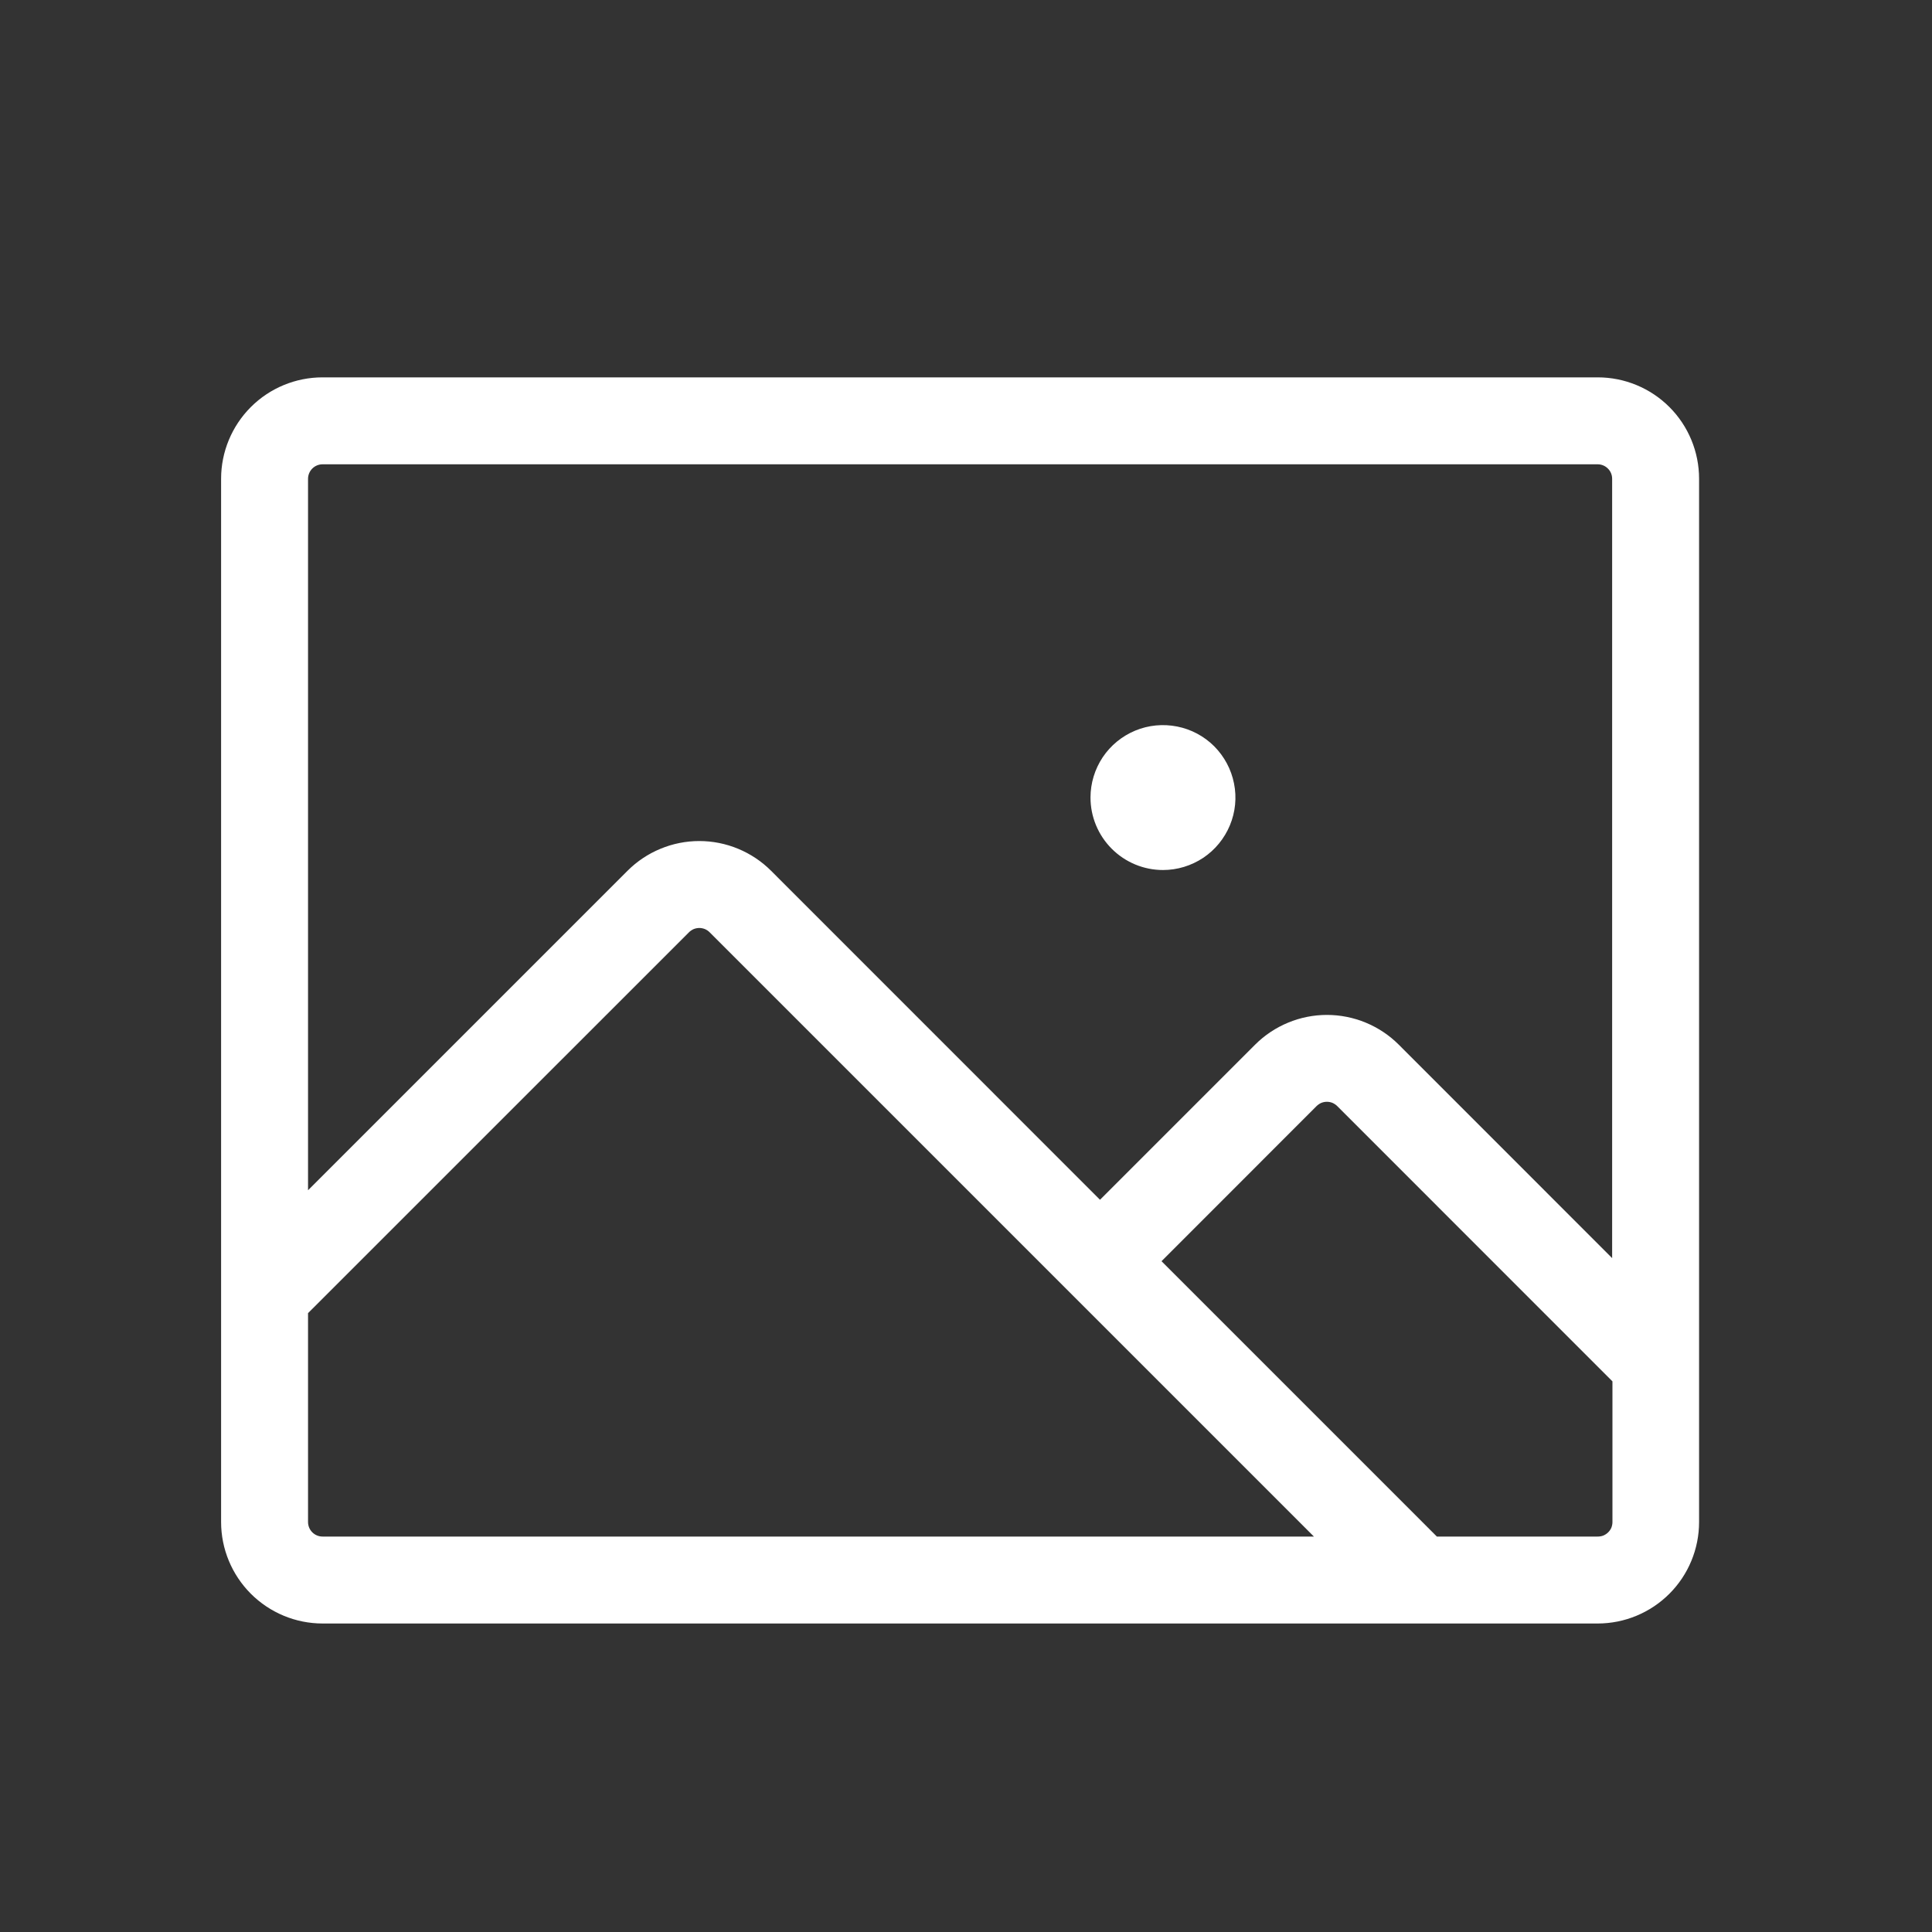 <svg width="25" height="25" viewBox="0 0 25 25" fill="none" xmlns="http://www.w3.org/2000/svg">
<rect x="0" y="0" width="25" height="25" fill="#333333" stroke="none"/>
<path d="M20.674 4.883H4.174C3.826 4.883 3.492 5.021 3.246 5.267C3 5.513 2.861 5.847 2.861 6.195V19.695C2.861 20.043 3 20.377 3.246 20.623C3.492 20.869 3.826 21.008 4.174 21.008H20.674C21.022 21.008 21.356 20.869 21.602 20.623C21.848 20.377 21.986 20.043 21.986 19.695V6.195C21.986 5.847 21.848 5.513 21.602 5.267C21.356 5.021 21.022 4.883 20.674 4.883ZM4.174 6.008H20.674C20.724 6.008 20.771 6.028 20.806 6.063C20.842 6.098 20.861 6.146 20.861 6.195V16.28L18.099 13.517C17.977 13.395 17.832 13.299 17.673 13.233C17.513 13.167 17.343 13.133 17.17 13.133C16.998 13.133 16.827 13.167 16.668 13.233C16.509 13.299 16.364 13.395 16.242 13.517L14.234 15.525L9.977 11.267C9.855 11.145 9.71 11.049 9.551 10.983C9.392 10.917 9.221 10.883 9.049 10.883C8.876 10.883 8.706 10.917 8.547 10.983C8.387 11.049 8.243 11.145 8.121 11.267L3.986 15.402V6.195C3.986 6.146 4.006 6.098 4.041 6.063C4.076 6.028 4.124 6.008 4.174 6.008ZM3.986 19.695V16.992L8.916 12.063C8.933 12.046 8.954 12.032 8.977 12.022C9 12.013 9.024 12.008 9.049 12.008C9.074 12.008 9.098 12.013 9.121 12.022C9.144 12.032 9.165 12.046 9.182 12.063L17.002 19.883H4.174C4.124 19.883 4.076 19.863 4.041 19.828C4.006 19.793 3.986 19.745 3.986 19.695ZM20.674 19.883H18.593L15.03 16.32L17.037 14.312C17.055 14.295 17.075 14.281 17.098 14.271C17.121 14.262 17.145 14.257 17.17 14.257C17.195 14.257 17.219 14.262 17.242 14.271C17.265 14.281 17.285 14.295 17.303 14.312L20.865 17.875V19.695C20.865 19.72 20.86 19.745 20.851 19.768C20.841 19.791 20.827 19.812 20.809 19.829C20.791 19.847 20.77 19.86 20.747 19.87C20.724 19.879 20.699 19.883 20.674 19.883ZM14.111 10.32C14.111 10.135 14.166 9.954 14.269 9.799C14.372 9.645 14.519 9.525 14.69 9.454C14.861 9.383 15.05 9.365 15.232 9.401C15.414 9.437 15.581 9.526 15.712 9.657C15.843 9.789 15.932 9.956 15.968 10.137C16.005 10.319 15.986 10.508 15.915 10.679C15.844 10.85 15.724 10.997 15.57 11.1C15.415 11.203 15.234 11.258 15.049 11.258C14.8 11.258 14.562 11.159 14.386 10.983C14.21 10.807 14.111 10.569 14.111 10.32Z" fill="white"/>
</svg>
